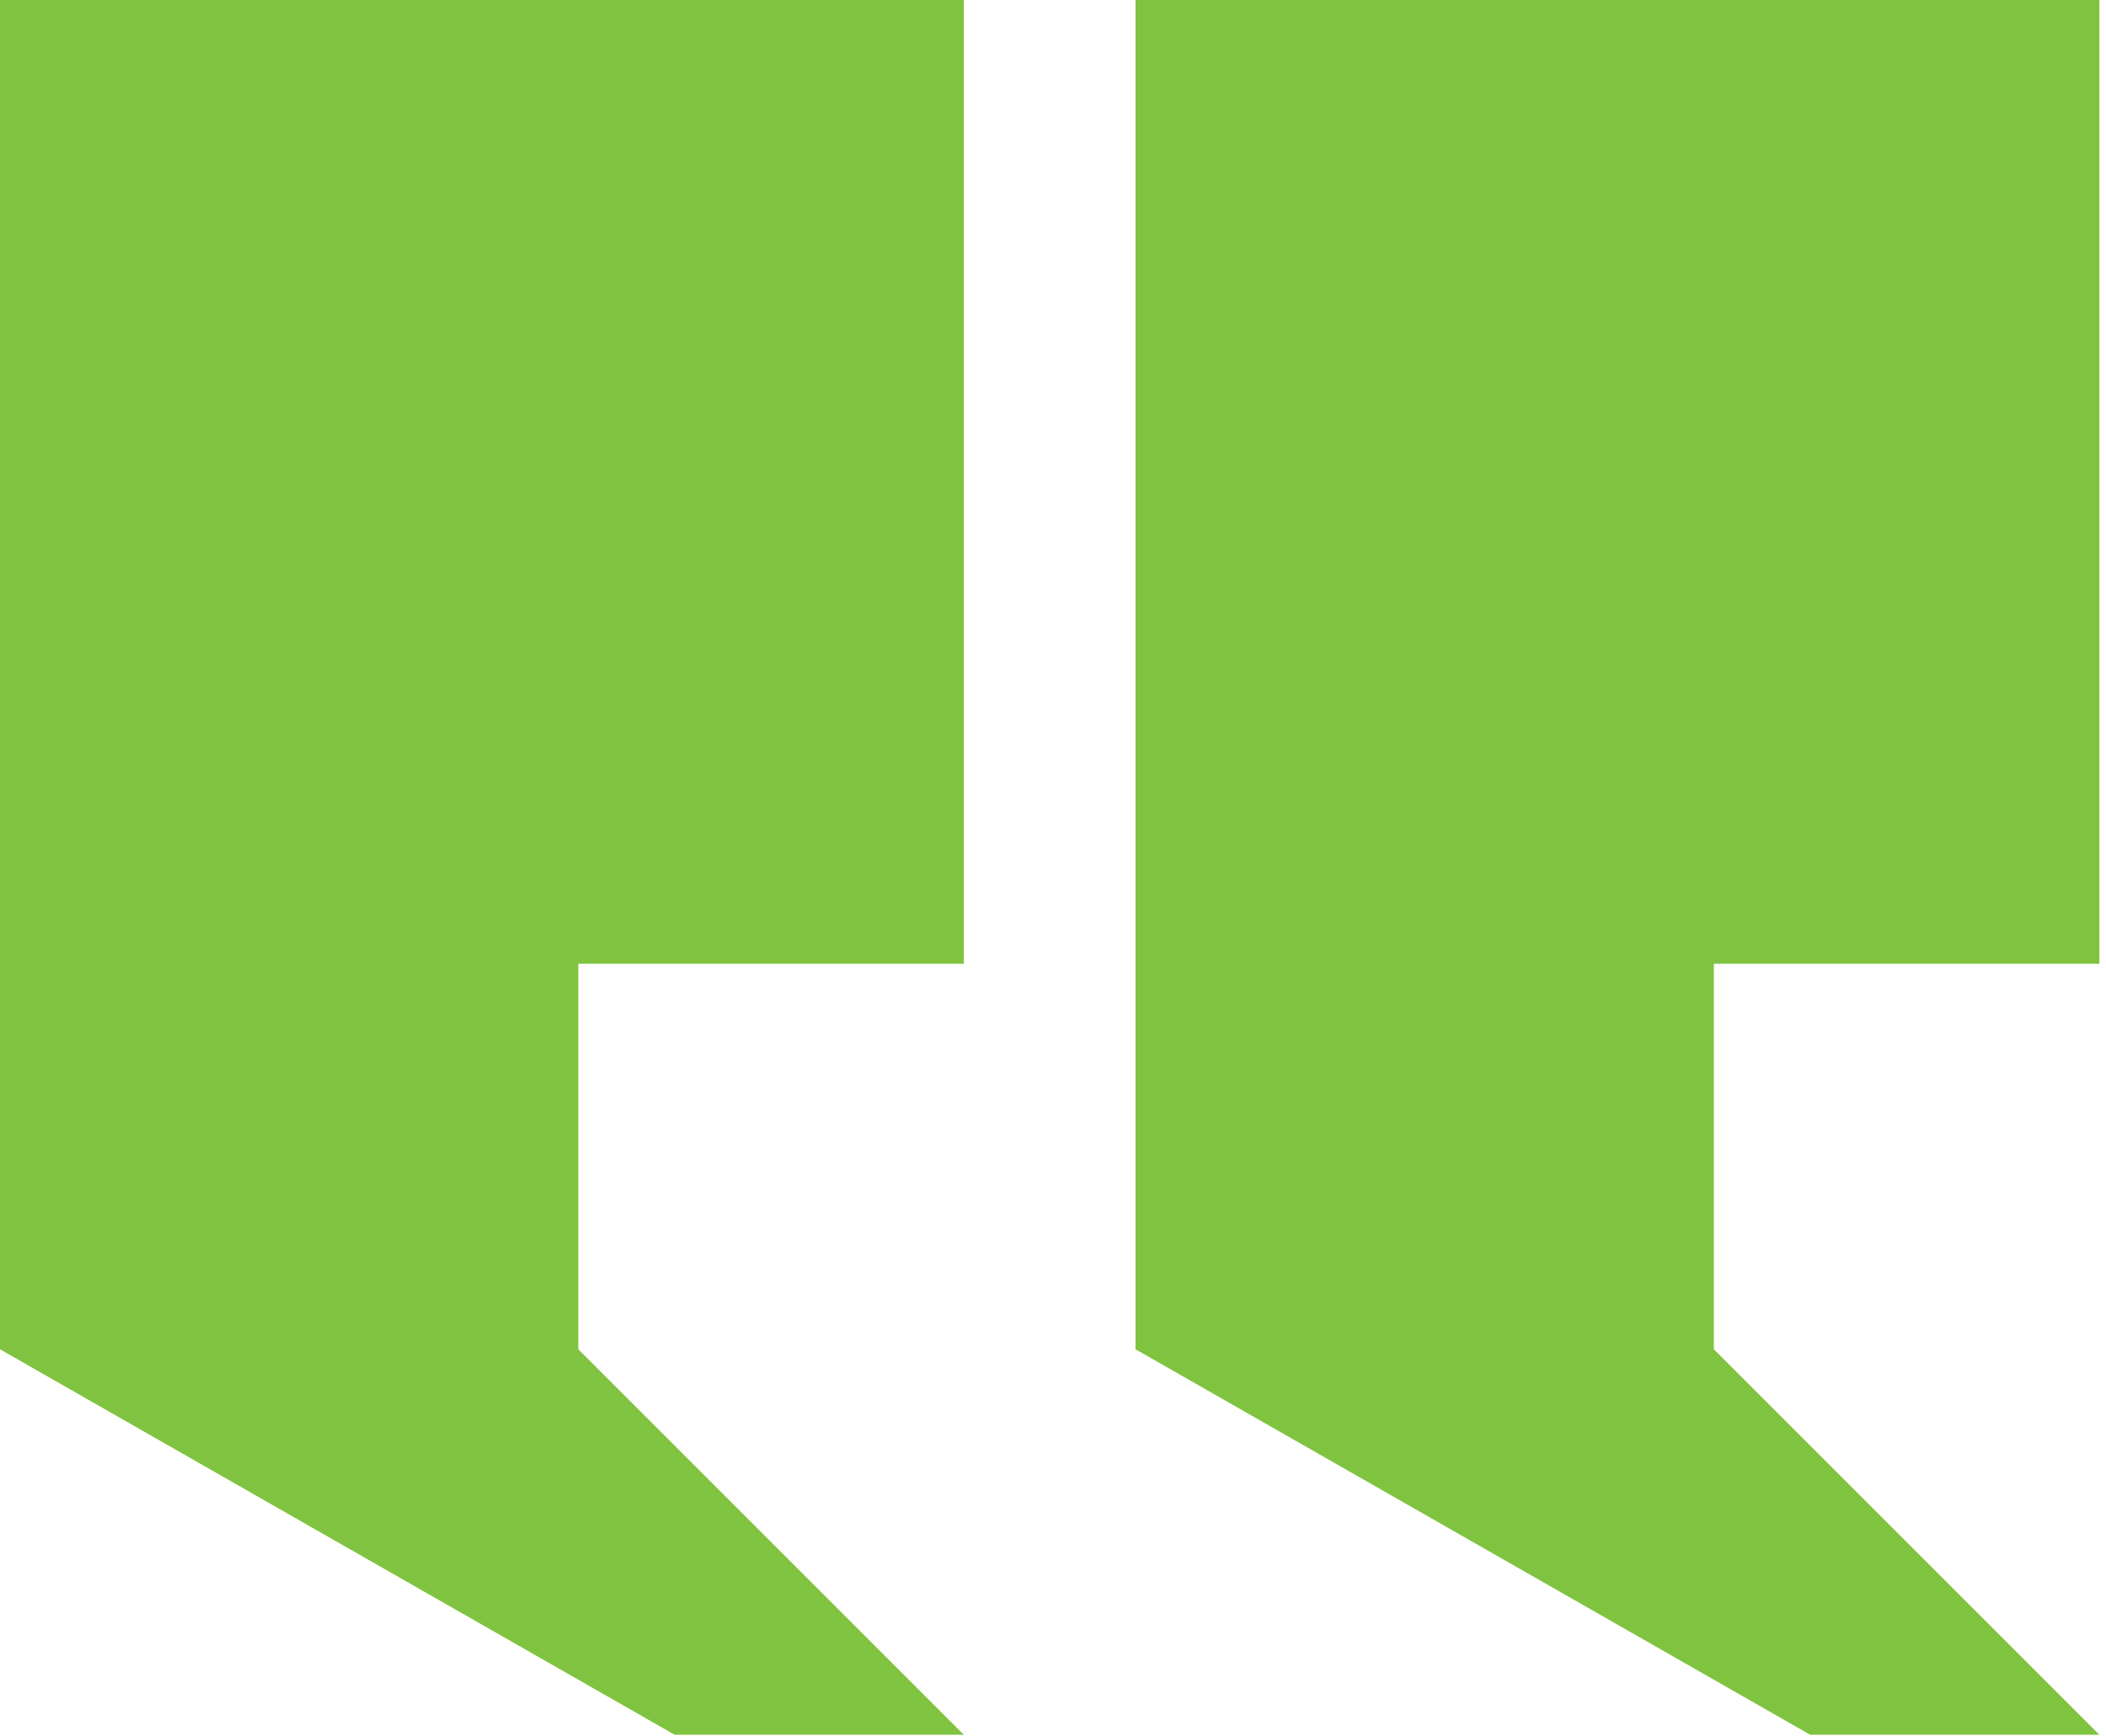 <?xml version="1.0" encoding="UTF-8" standalone="no"?><!DOCTYPE svg PUBLIC "-//W3C//DTD SVG 1.1//EN" "http://www.w3.org/Graphics/SVG/1.1/DTD/svg11.dtd"><svg width="100%" height="100%" viewBox="0 0 319 263" version="1.1" xmlns="http://www.w3.org/2000/svg" xmlns:xlink="http://www.w3.org/1999/xlink" xml:space="preserve" xmlns:serif="http://www.serif.com/" style="fill-rule:evenodd;clip-rule:evenodd;stroke-linejoin:round;stroke-miterlimit:1.414;"><path d="M146,146l-58.4,0l0,58.4l58.4,58.4l-43.8,0l-102.2,-58.4l0,-204.4l146,0l0,146Zm172,0l-58.4,0l0,58.4l58.4,58.4l-43.8,0l-102.2,-58.4l0,-204.4l146,0l0,146Z" style="fill-rule:nonzero;fill:#80c341"/></svg>